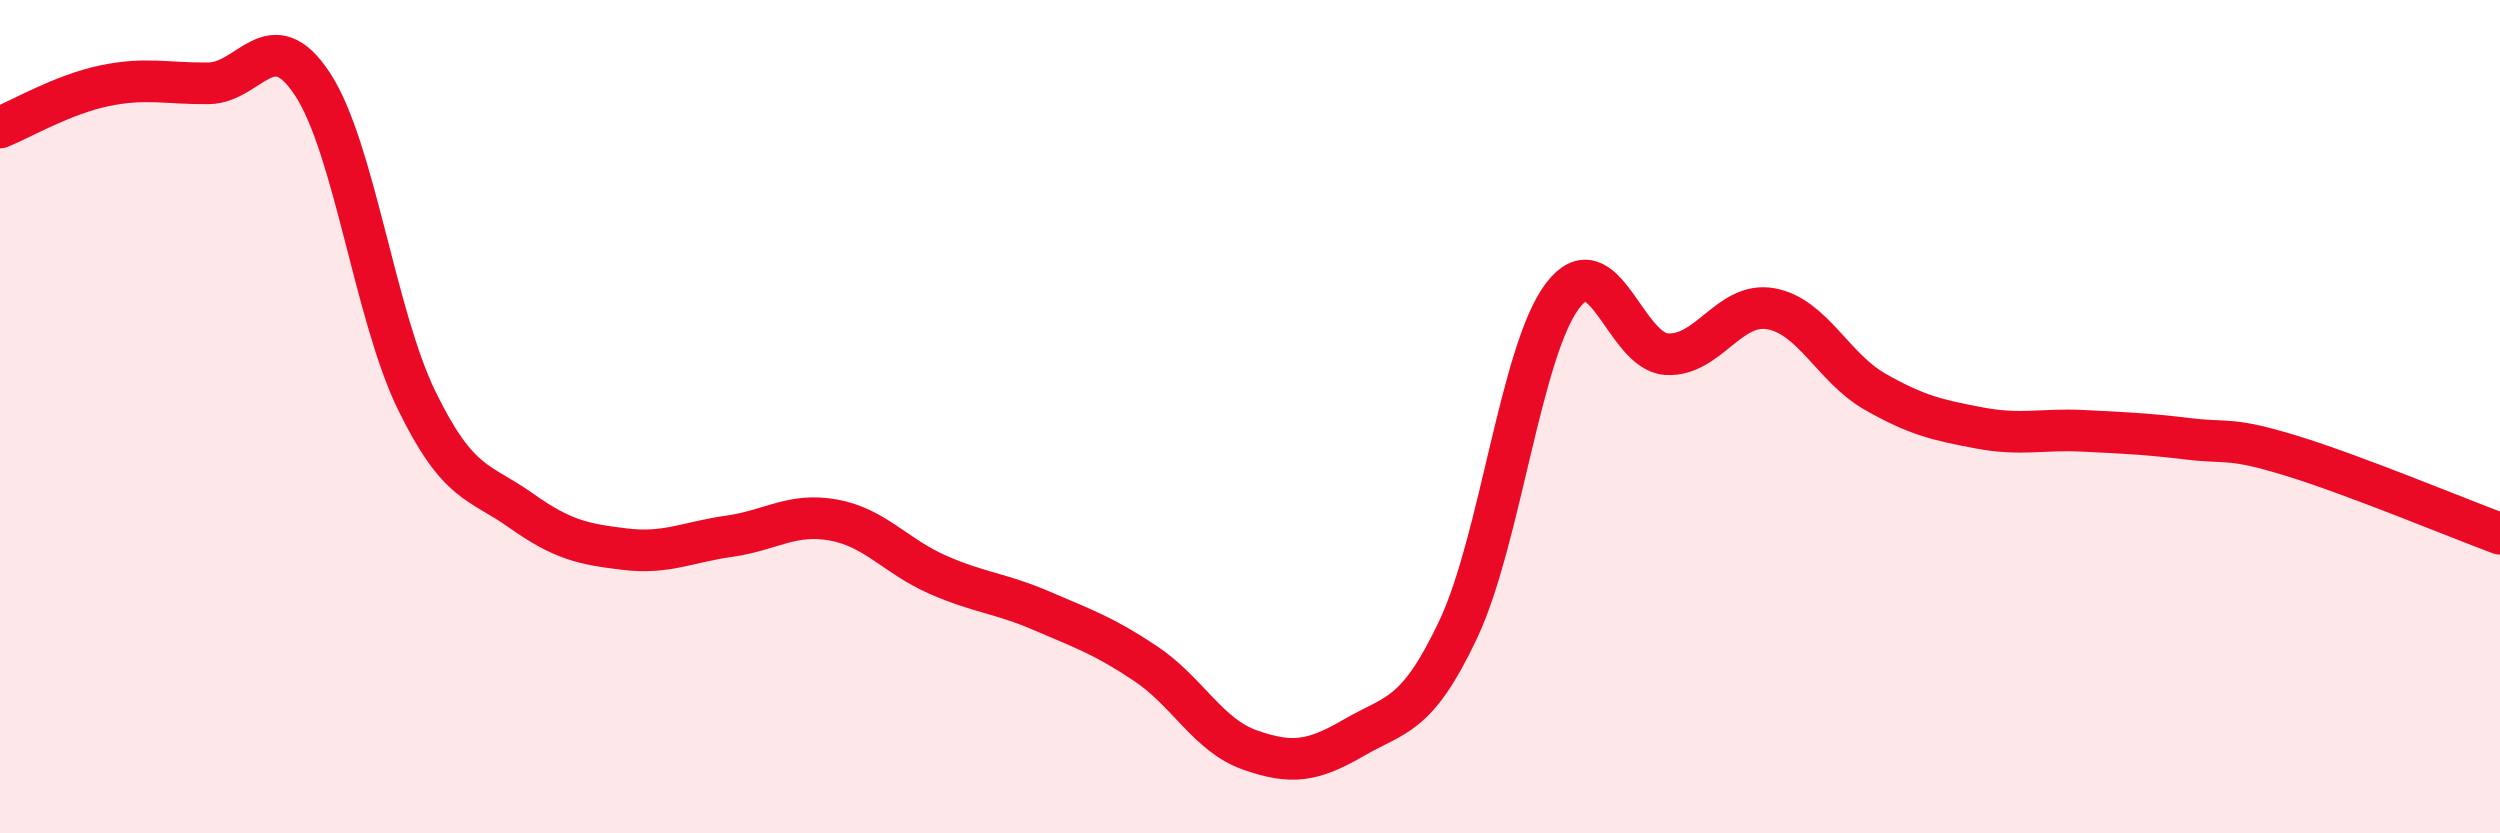 
    <svg width="60" height="20" viewBox="0 0 60 20" xmlns="http://www.w3.org/2000/svg">
      <path
        d="M 0,3.06 C 0.5,2.86 1.5,2.27 2.5,2.06 C 3.5,1.85 4,2.01 5,2 C 6,1.99 6.5,0.5 7.5,2.02 C 8.5,3.54 9,7.56 10,9.61 C 11,11.66 11.5,11.54 12.5,12.25 C 13.5,12.96 14,13.06 15,13.18 C 16,13.3 16.5,13.01 17.5,12.87 C 18.5,12.73 19,12.3 20,12.48 C 21,12.66 21.5,13.35 22.5,13.79 C 23.5,14.23 24,14.23 25,14.66 C 26,15.09 26.5,15.26 27.5,15.93 C 28.5,16.6 29,17.65 30,18 C 31,18.35 31.5,18.28 32.5,17.7 C 33.5,17.12 34,17.22 35,15.1 C 36,12.98 36.5,8.42 37.5,7.1 C 38.5,5.78 39,8.44 40,8.5 C 41,8.56 41.5,7.23 42.5,7.41 C 43.5,7.59 44,8.83 45,9.4 C 46,9.97 46.5,10.08 47.5,10.27 C 48.5,10.46 49,10.29 50,10.34 C 51,10.39 51.5,10.41 52.5,10.53 C 53.5,10.65 53.5,10.48 55,10.94 C 56.5,11.4 59,12.44 60,12.81L60 20L0 20Z"
        fill="#EB0A25"
        opacity="0.1"
        stroke-linecap="round"
        stroke-linejoin="round"
      />
      <path
        d="M 0,3.06 C 0.5,2.86 1.5,2.27 2.5,2.06 C 3.5,1.85 4,2.01 5,2 C 6,1.99 6.5,0.5 7.5,2.02 C 8.5,3.54 9,7.56 10,9.61 C 11,11.66 11.5,11.54 12.5,12.25 C 13.5,12.96 14,13.06 15,13.18 C 16,13.3 16.5,13.01 17.5,12.87 C 18.5,12.73 19,12.3 20,12.48 C 21,12.66 21.5,13.35 22.5,13.79 C 23.5,14.23 24,14.23 25,14.66 C 26,15.09 26.5,15.26 27.5,15.93 C 28.5,16.6 29,17.65 30,18 C 31,18.35 31.5,18.28 32.5,17.7 C 33.5,17.12 34,17.22 35,15.1 C 36,12.98 36.5,8.42 37.5,7.1 C 38.5,5.78 39,8.44 40,8.5 C 41,8.56 41.5,7.23 42.5,7.41 C 43.5,7.59 44,8.83 45,9.4 C 46,9.97 46.5,10.08 47.5,10.27 C 48.5,10.46 49,10.29 50,10.34 C 51,10.39 51.5,10.41 52.5,10.53 C 53.5,10.65 53.5,10.48 55,10.94 C 56.5,11.4 59,12.44 60,12.81"
        stroke="#EB0A25"
        stroke-width="1"
        fill="none"
        stroke-linecap="round"
        stroke-linejoin="round"
      />
    </svg>
  